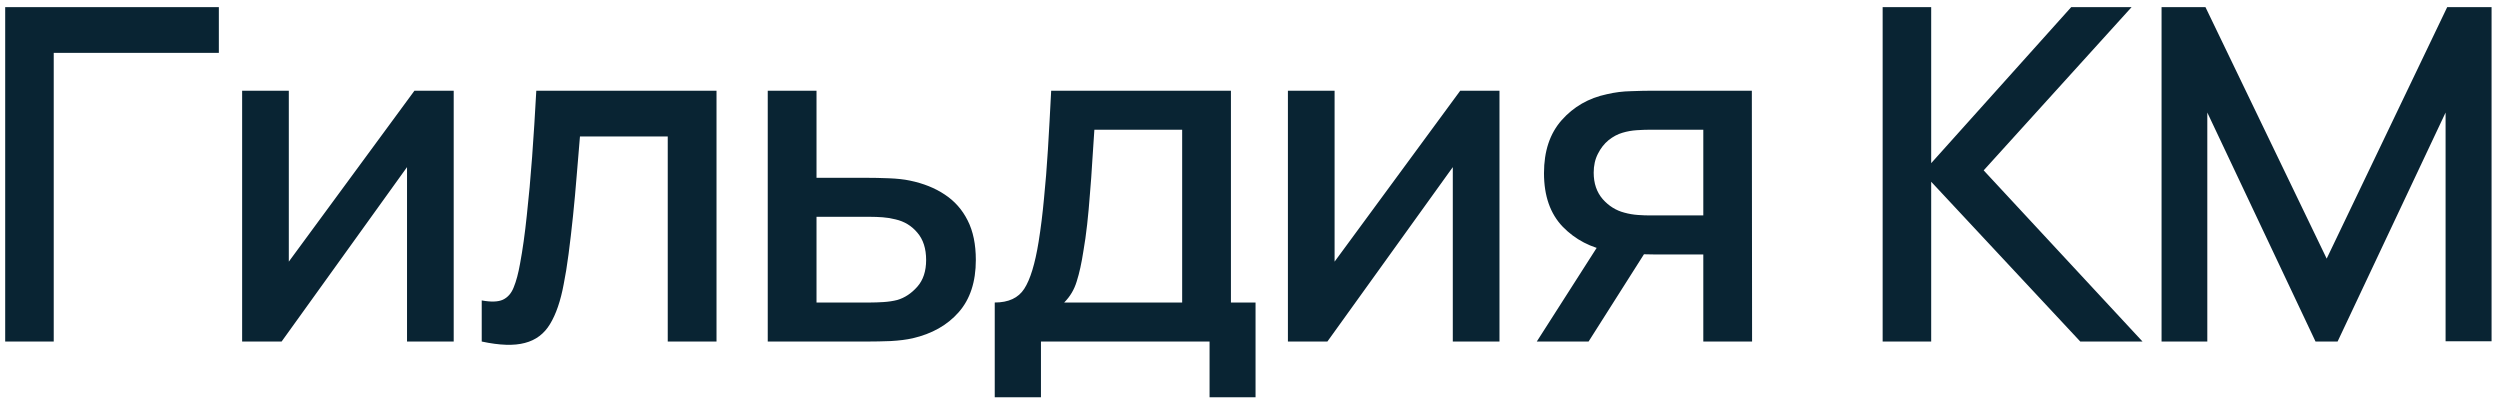 <?xml version="1.0" encoding="UTF-8"?> <svg xmlns="http://www.w3.org/2000/svg" width="183" height="30" viewBox="0 0 183 30" fill="none"> <path d="M0.38 25V0.52H16.02V3.869H3.933V25H0.38ZM33.211 6.64V25H29.794V12.233L20.614 25H17.724V6.64H21.141V19.152L30.338 6.64H33.211ZM35.262 25V21.991C35.942 22.116 36.458 22.099 36.809 21.94C37.172 21.77 37.438 21.464 37.608 21.022C37.789 20.58 37.942 20.008 38.067 19.305C38.26 18.274 38.424 17.101 38.56 15.786C38.707 14.46 38.838 13.026 38.951 11.485C39.064 9.944 39.166 8.329 39.257 6.64H52.449V25H48.879V9.989H42.453C42.385 10.884 42.306 11.836 42.215 12.845C42.136 13.842 42.045 14.834 41.943 15.82C41.841 16.806 41.733 17.73 41.62 18.591C41.507 19.452 41.388 20.189 41.263 20.801C41.036 22.025 40.702 23 40.26 23.725C39.829 24.439 39.217 24.898 38.424 25.102C37.631 25.317 36.577 25.283 35.262 25ZM56.199 25V6.64H59.769V13.015H63.39C63.911 13.015 64.467 13.026 65.056 13.049C65.657 13.072 66.172 13.128 66.603 13.219C67.589 13.423 68.439 13.763 69.153 14.239C69.878 14.715 70.439 15.35 70.836 16.143C71.233 16.925 71.431 17.888 71.431 19.033C71.431 20.631 71.012 21.906 70.173 22.858C69.346 23.799 68.224 24.433 66.807 24.762C66.354 24.864 65.815 24.932 65.192 24.966C64.58 24.989 64.019 25 63.509 25H56.199ZM59.769 22.144H63.713C63.996 22.144 64.319 22.133 64.682 22.11C65.045 22.087 65.379 22.036 65.685 21.957C66.229 21.798 66.716 21.475 67.147 20.988C67.578 20.501 67.793 19.849 67.793 19.033C67.793 18.194 67.578 17.526 67.147 17.027C66.728 16.528 66.195 16.205 65.549 16.058C65.243 15.979 64.931 15.928 64.614 15.905C64.297 15.882 63.996 15.871 63.713 15.871H59.769V22.144ZM72.815 29.08V22.144C73.824 22.144 74.543 21.81 74.974 21.141C75.416 20.461 75.767 19.311 76.028 17.69C76.187 16.704 76.317 15.656 76.419 14.545C76.532 13.434 76.629 12.233 76.708 10.941C76.787 9.638 76.867 8.204 76.946 6.64H90.104V22.144H91.906V29.08H88.54V25H76.198V29.08H72.815ZM77.898 22.144H86.534V9.496H80.108C80.063 10.244 80.012 11.015 79.955 11.808C79.91 12.601 79.853 13.389 79.785 14.171C79.728 14.953 79.66 15.701 79.581 16.415C79.502 17.129 79.411 17.775 79.309 18.353C79.173 19.248 79.009 19.996 78.816 20.597C78.635 21.198 78.329 21.713 77.898 22.144ZM109.762 6.64V25H106.345V12.233L97.165 25H94.275V6.64H97.692V19.152L106.889 6.64H109.762ZM124.682 25V18.625H121.044C120.613 18.625 120.097 18.608 119.497 18.574C118.907 18.54 118.352 18.478 117.831 18.387C116.459 18.138 115.315 17.543 114.397 16.602C113.479 15.65 113.02 14.341 113.02 12.675C113.02 11.066 113.45 9.774 114.312 8.799C115.184 7.813 116.289 7.178 117.627 6.895C118.205 6.759 118.794 6.685 119.395 6.674C120.007 6.651 120.522 6.64 120.942 6.64H128.235L128.252 25H124.682ZM112.493 25L117.134 17.741H120.891L116.284 25H112.493ZM120.738 15.769H124.682V9.496H120.738C120.488 9.496 120.182 9.507 119.82 9.53C119.457 9.553 119.106 9.615 118.766 9.717C118.414 9.819 118.074 10 117.746 10.261C117.428 10.522 117.168 10.856 116.964 11.264C116.76 11.661 116.658 12.12 116.658 12.641C116.658 13.423 116.879 14.069 117.321 14.579C117.763 15.078 118.29 15.406 118.902 15.565C119.23 15.656 119.559 15.712 119.888 15.735C120.216 15.758 120.5 15.769 120.738 15.769ZM137.81 25V0.52H141.363V11.944L151.614 0.52H156.034L145.205 12.471L156.833 25H152.277L141.363 13.304V25H137.81ZM158.226 25V0.52H161.439L170.313 18.931L179.136 0.52H182.383V24.983H179.017V8.238L171.112 25H169.497L161.575 8.238V25H158.226Z" fill="#092433"></path> </svg> 